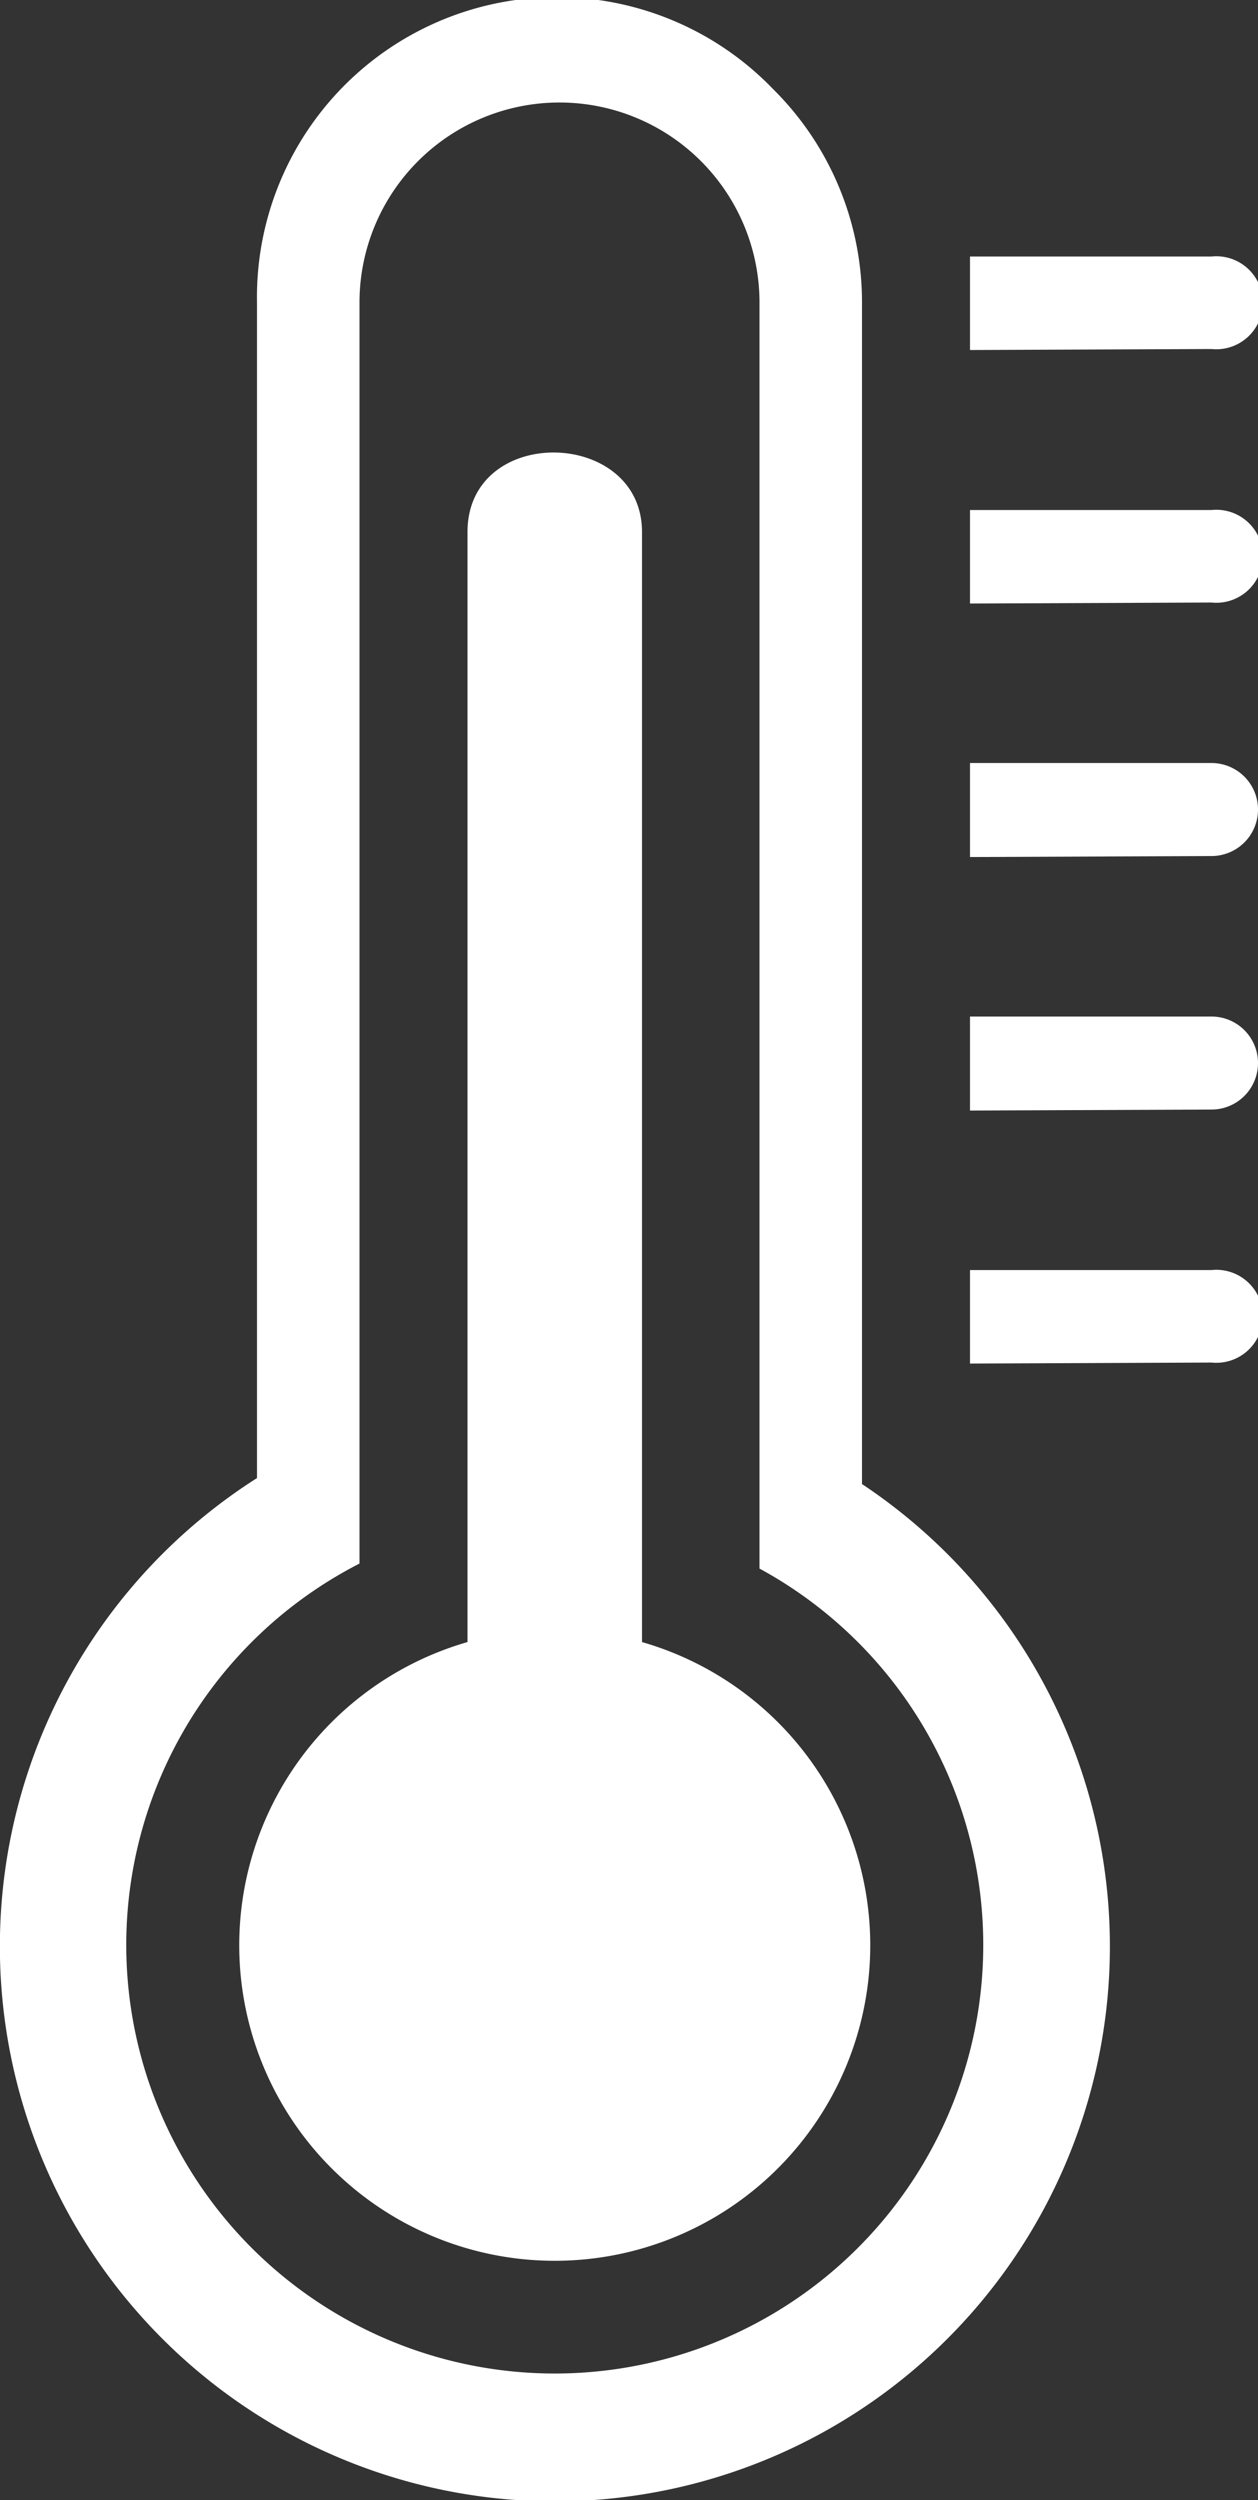 <svg xmlns="http://www.w3.org/2000/svg" viewBox="0 0 25.16 50"><rect x="0" y="0" width="25.16" height="50" fill="#333333" stroke="none"/><defs><style>.cls-1{fill:#fff;fill-rule:evenodd;}</style></defs><title>thermometer-icon_2</title><g id="Layer_2" data-name="Layer 2"><g id="Layer_1-2" data-name="Layer 1"><path class="cls-1" d="M15.19,19.16V6.05a4,4,0,1,0-8,0V31.27a8.57,8.57,0,1,0,8,.1ZM12.84,32.84a6.31,6.31,0,1,1-3.49,0V10.64c0-2.16,3.49-2.08,3.49,0ZM19.4,7V5.13h4.83a.93.93,0,1,1,0,1.85Zm0,5.07V10.2h4.83a.93.93,0,1,1,0,1.85Zm0,5.07V15.26h4.83a.93.93,0,0,1,0,1.86Zm0,5.07V20.33h4.83a.93.93,0,1,1,0,1.86Zm0,5.06V25.4h4.83a.93.93,0,1,1,0,1.85Zm-2.16,2.41a11.1,11.1,0,1,1-12.1-.12V6.05A6,6,0,0,1,15.46,1.78a6,6,0,0,1,1.78,4.27V29.66Z"/></g></g></svg>